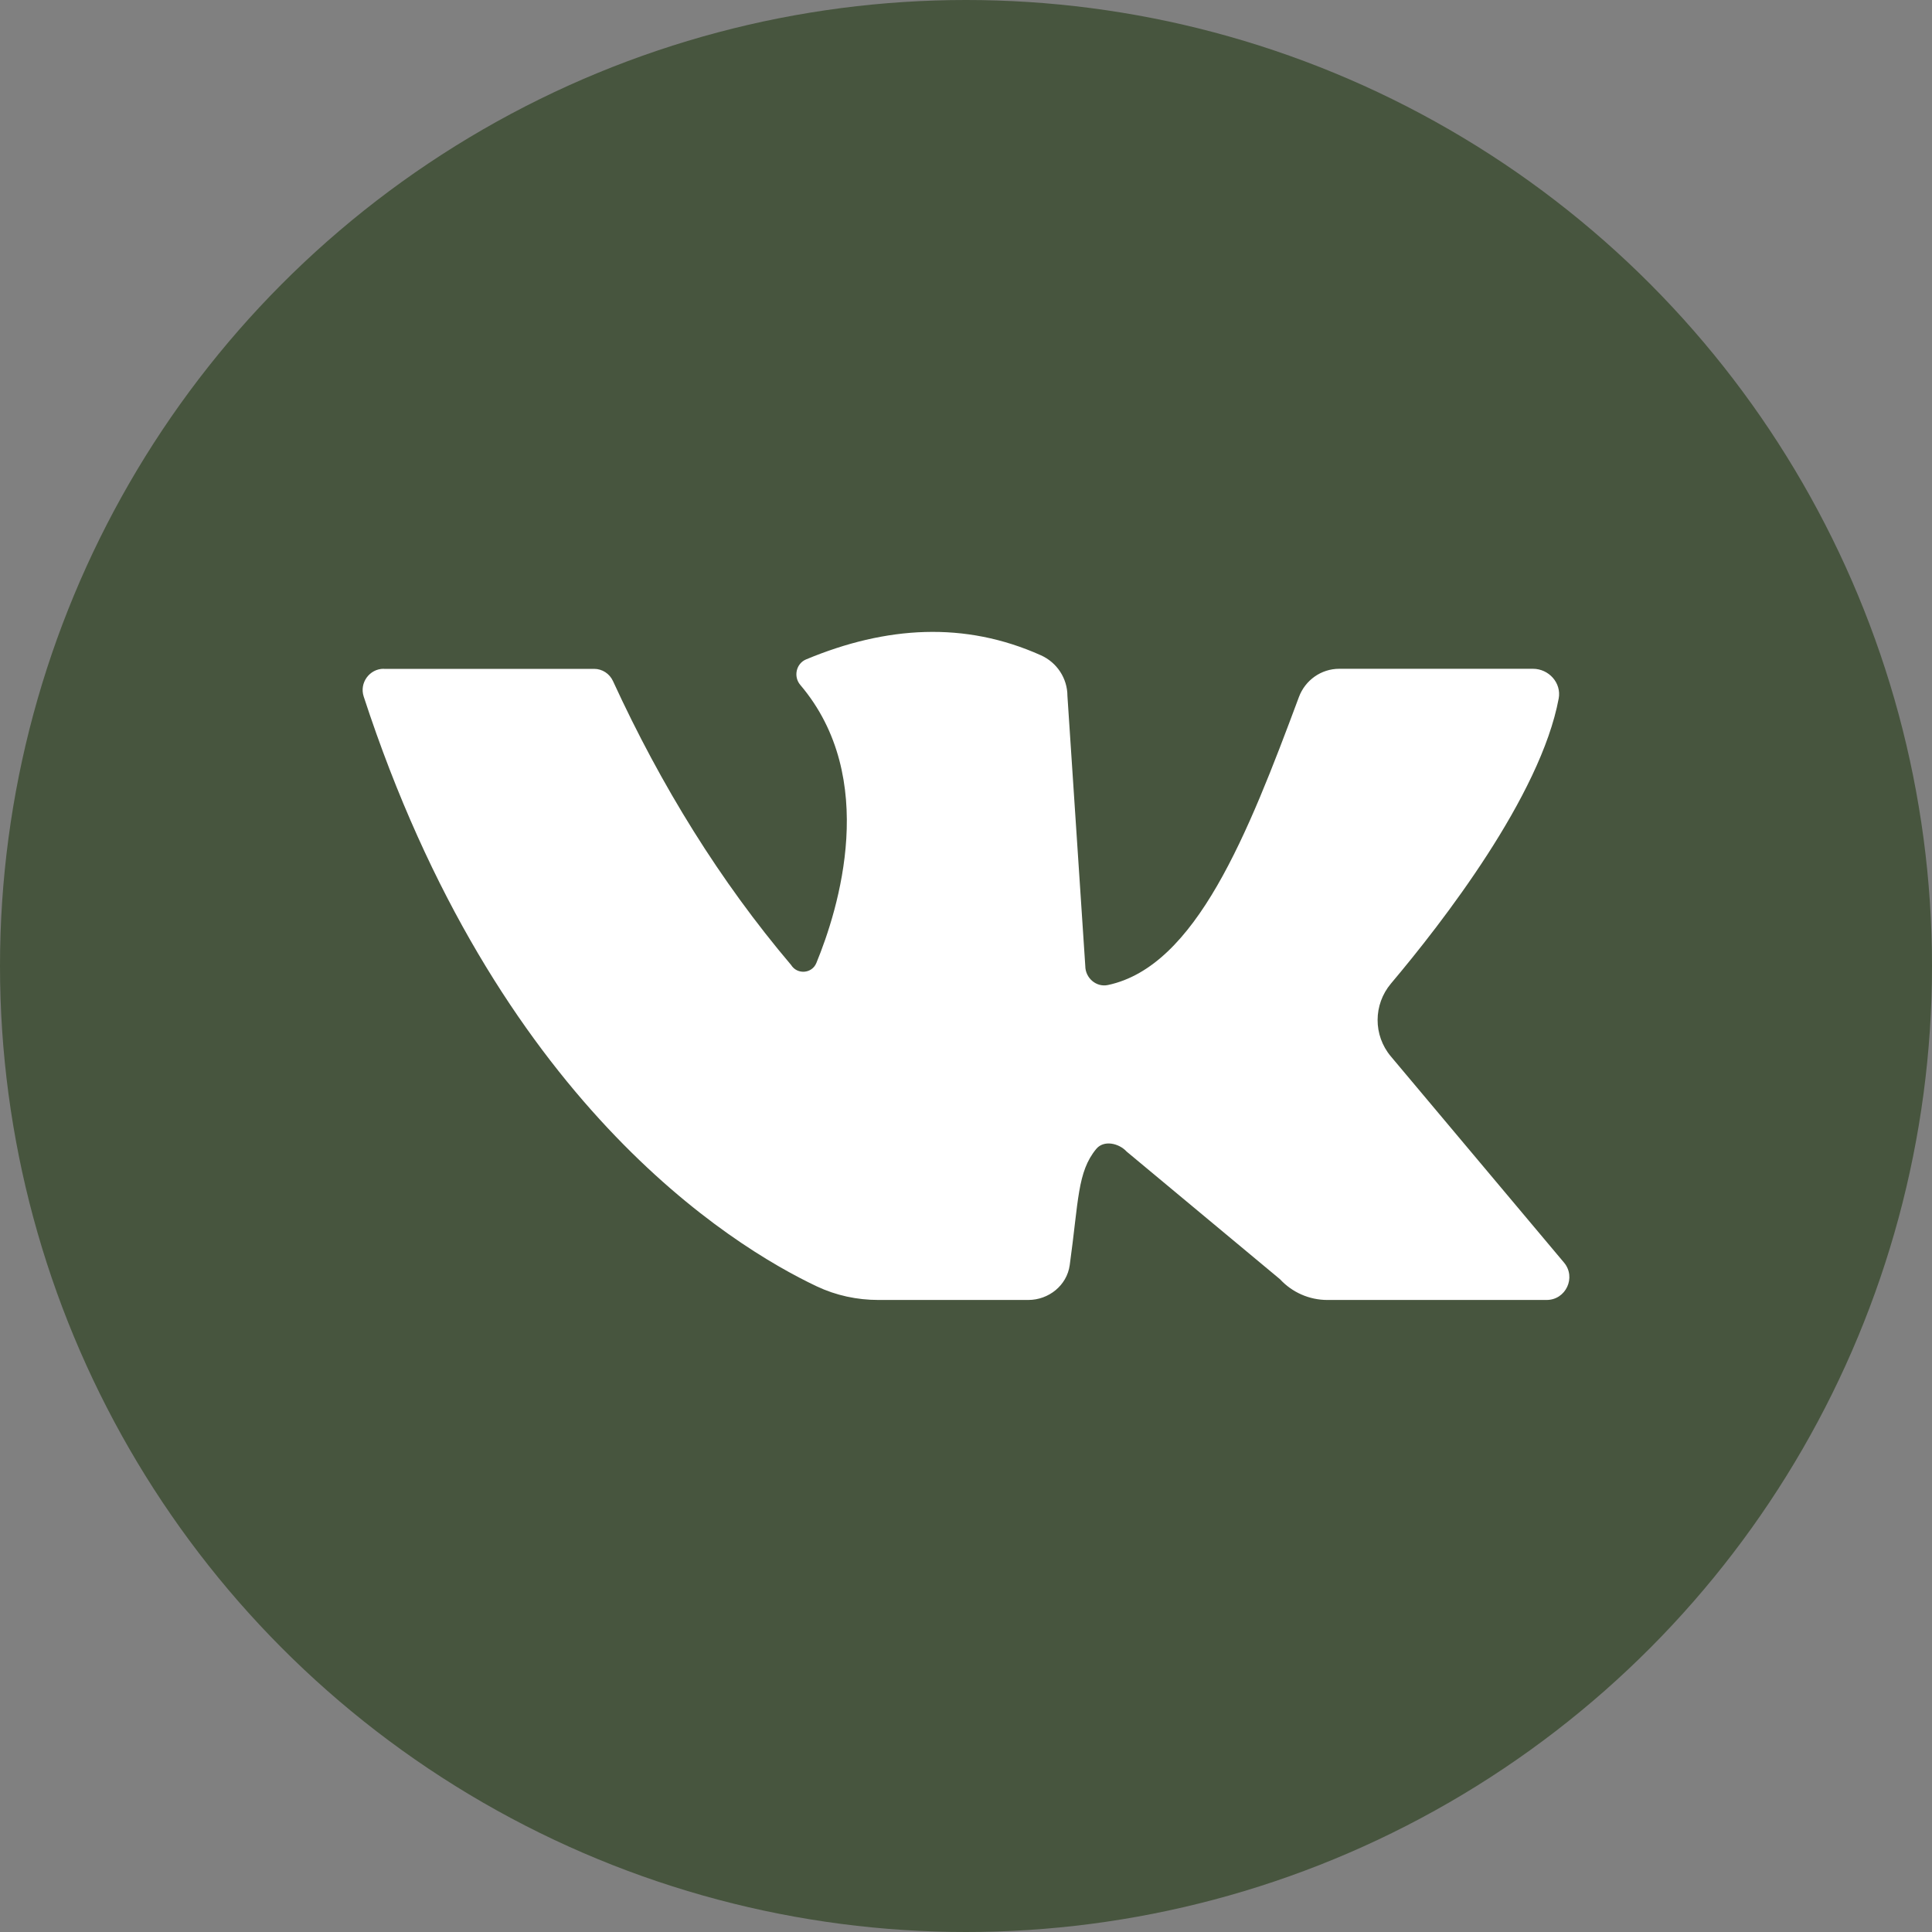 <?xml version="1.0" encoding="UTF-8"?> <svg xmlns="http://www.w3.org/2000/svg" id="OBJECTS" viewBox="0 0 500 500"><rect x="0" y="0" width="500" height="500" fill="#808080" stroke="none"/><defs><style> .cls-1 { fill: #fff; } .cls-2 { fill: #47553e; } </style></defs><circle class="cls-2" cx="250" cy="250" r="250"></circle><path class="cls-1" d="m99.32,173.1c14.12,0,44.26,0,54.44,0,2.11,0,4,1.25,4.88,3.16,12.5,27.2,27.74,51.81,46.1,73.48,1.58,2.54,5.39,2.26,6.53-.51,5.74-13.95,16.32-47.88-4.16-71.98-1.82-2.14-1.08-5.52,1.51-6.6,20.73-8.64,41.04-9.91,60.77-1.06,4.15,1.86,6.86,5.98,6.86,10.52l4.62,69.87c0,3.11,2.83,5.59,5.87,4.94,22.75-4.83,36.16-38.92,49.41-74.51,1.63-4.39,5.77-7.33,10.45-7.33h50.13c4.1,0,7.41,3.66,6.66,7.69-4.71,25.26-30.12,58.01-43.4,73.76-4.6,5.45-4.63,13.39-.05,18.85l44.82,53.37c3.22,3.83.49,9.68-4.51,9.68h-56.73c-4.66,0-9.1-1.95-12.26-5.37l-39.67-33.02c-2.07-2.24-5.96-3.04-7.89-.69-4.92,5.97-4.53,13.34-6.86,30.08-.73,5.23-5.43,9-10.72,9h-38.79c-5.52,0-10.96-1.16-15.95-3.52-22.26-10.55-83.07-47.95-117.26-152.66-1.15-3.51,1.5-7.17,5.19-7.17Z"></path></svg> 
